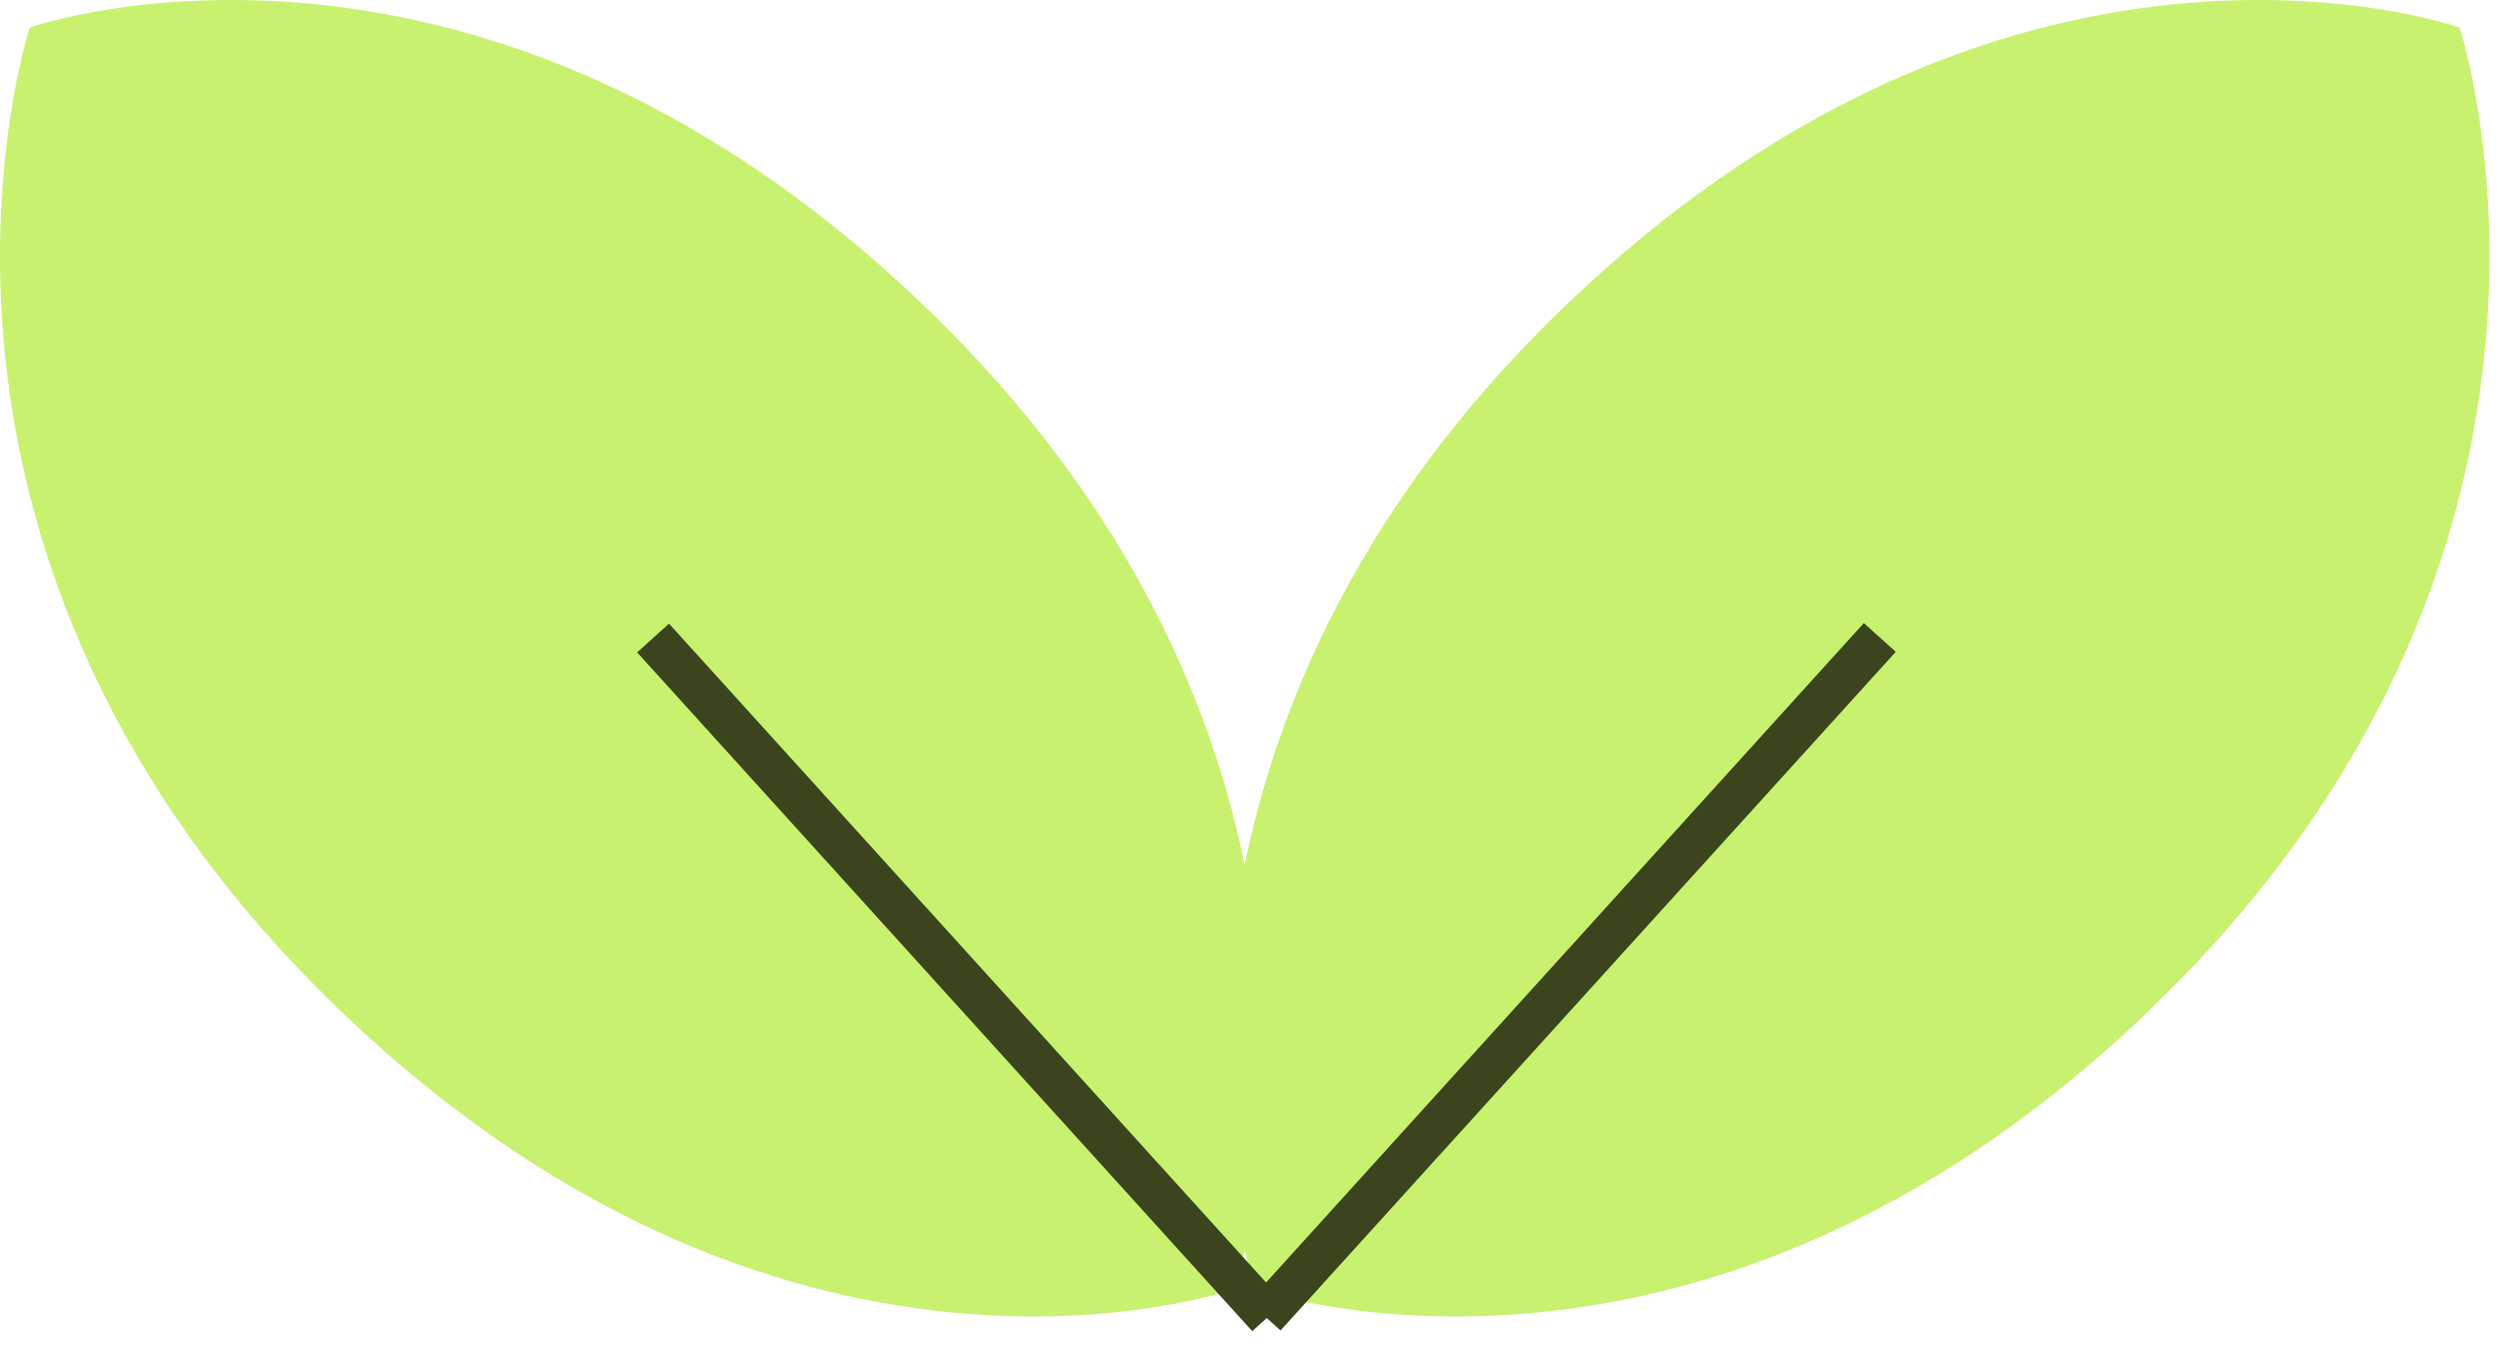 <svg width="48" height="26" viewBox="0 0 48 26" fill="none" xmlns="http://www.w3.org/2000/svg">
<path d="M47.225 0.532V0.53C47.156 0.506 38.479 -2.536 29.694 6.224C20.909 14.986 24.066 24.67 24.09 24.744V24.746C24.159 24.77 32.836 27.812 41.621 19.052C50.406 10.29 47.249 0.606 47.225 0.532Z" fill="#C7F16F"/>
<path d="M0.571 0.532V0.53C0.64 0.506 9.318 -2.536 18.102 6.224C26.887 14.986 23.73 24.67 23.707 24.744V24.746C23.638 24.77 14.96 27.812 6.175 19.052C-2.609 10.29 0.547 0.606 0.571 0.532Z" fill="#C7F16F"/>
<path d="M35.786 11.963L23.974 24.993L24.586 25.545L36.399 12.515L35.786 11.963Z" fill="#3A451E"/>
<path d="M12.845 11.974L12.233 12.526L24.043 25.558L24.655 25.006L12.845 11.974Z" fill="#3A451E"/>
</svg>
